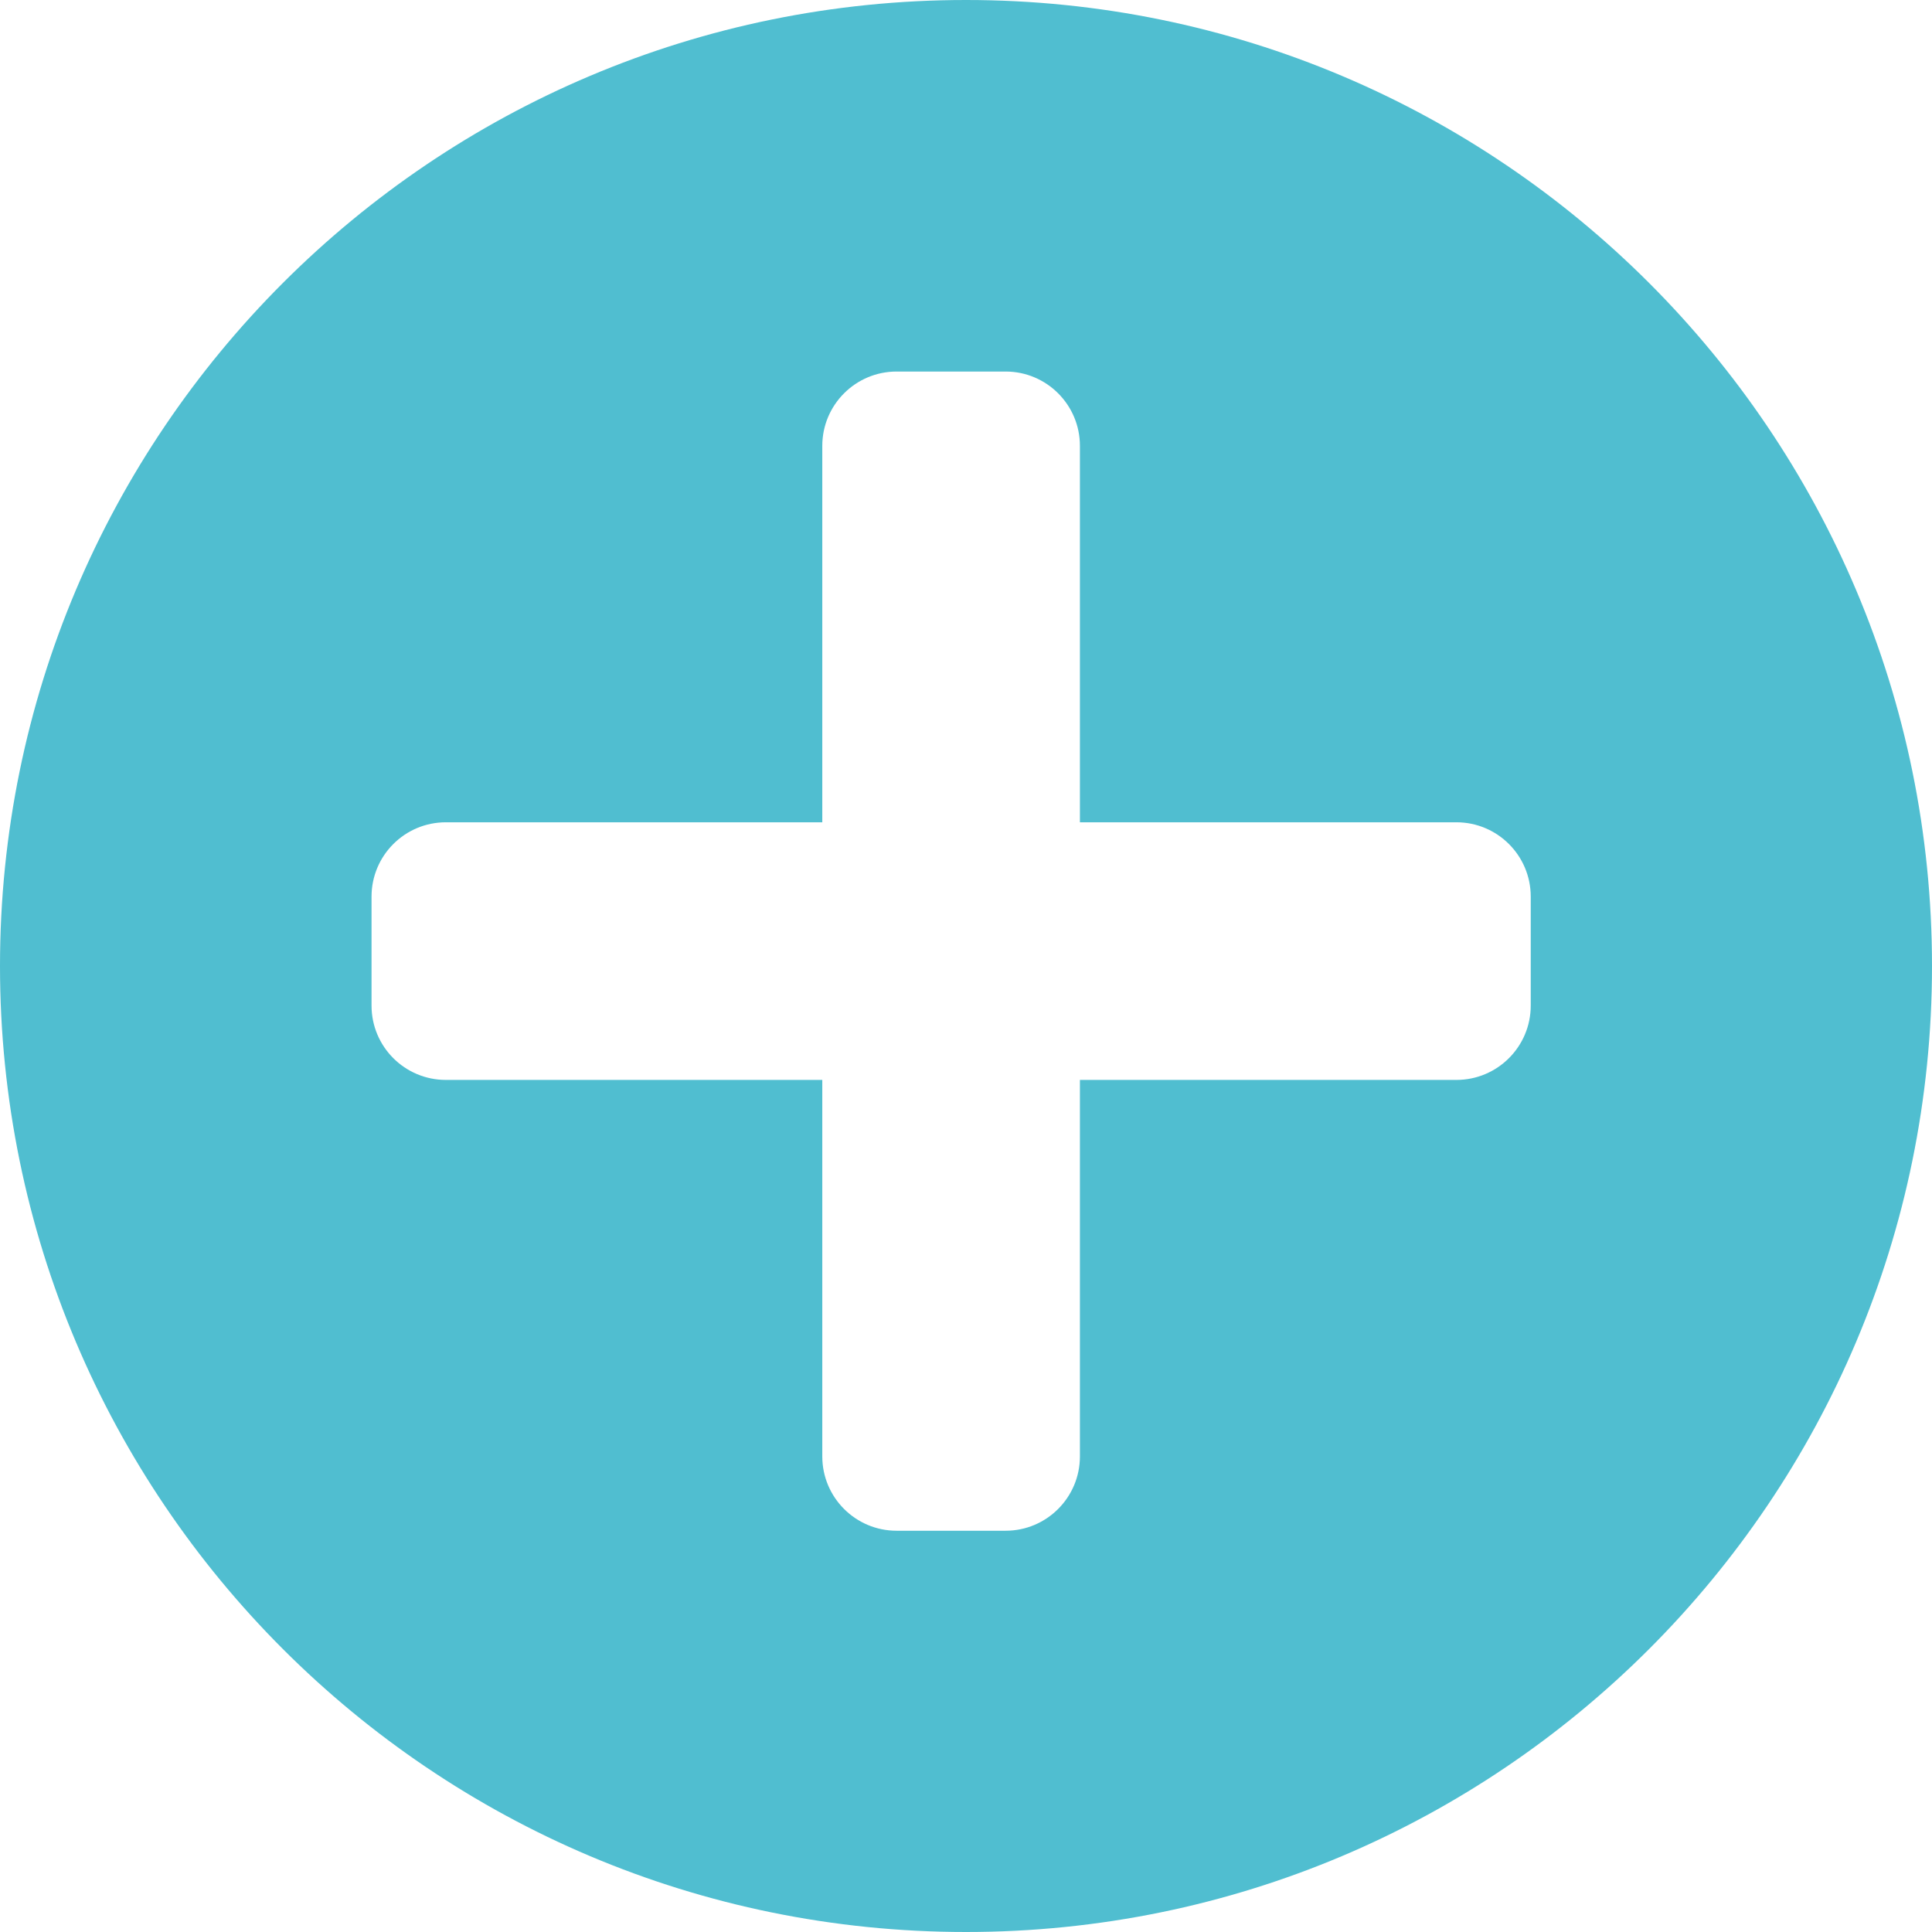 <?xml version="1.0" encoding="UTF-8"?> <svg xmlns="http://www.w3.org/2000/svg" width="26" height="26" viewBox="0 0 26 26" fill="none"> <path fill-rule="evenodd" clip-rule="evenodd" d="M26 13C26 20.18 20.18 26 13 26C5.82 26 0 20.18 0 13C0 5.82 5.82 0 13 0C20.18 0 26 5.82 26 13ZM11.066 6C11.066 5.448 11.514 5 12.066 5H13.533C14.085 5 14.533 5.448 14.533 6V11.066H19.6C20.152 11.066 20.6 11.514 20.6 12.066V13.533C20.6 14.085 20.152 14.533 19.6 14.533H14.533V19.6C14.533 20.152 14.085 20.6 13.533 20.6H12.066C11.514 20.6 11.066 20.152 11.066 19.6V14.533H6C5.447 14.533 5 14.085 5 13.533V12.066C5 11.514 5.447 11.066 6 11.066H11.066V6Z" fill="#50BED0"></path> </svg> 